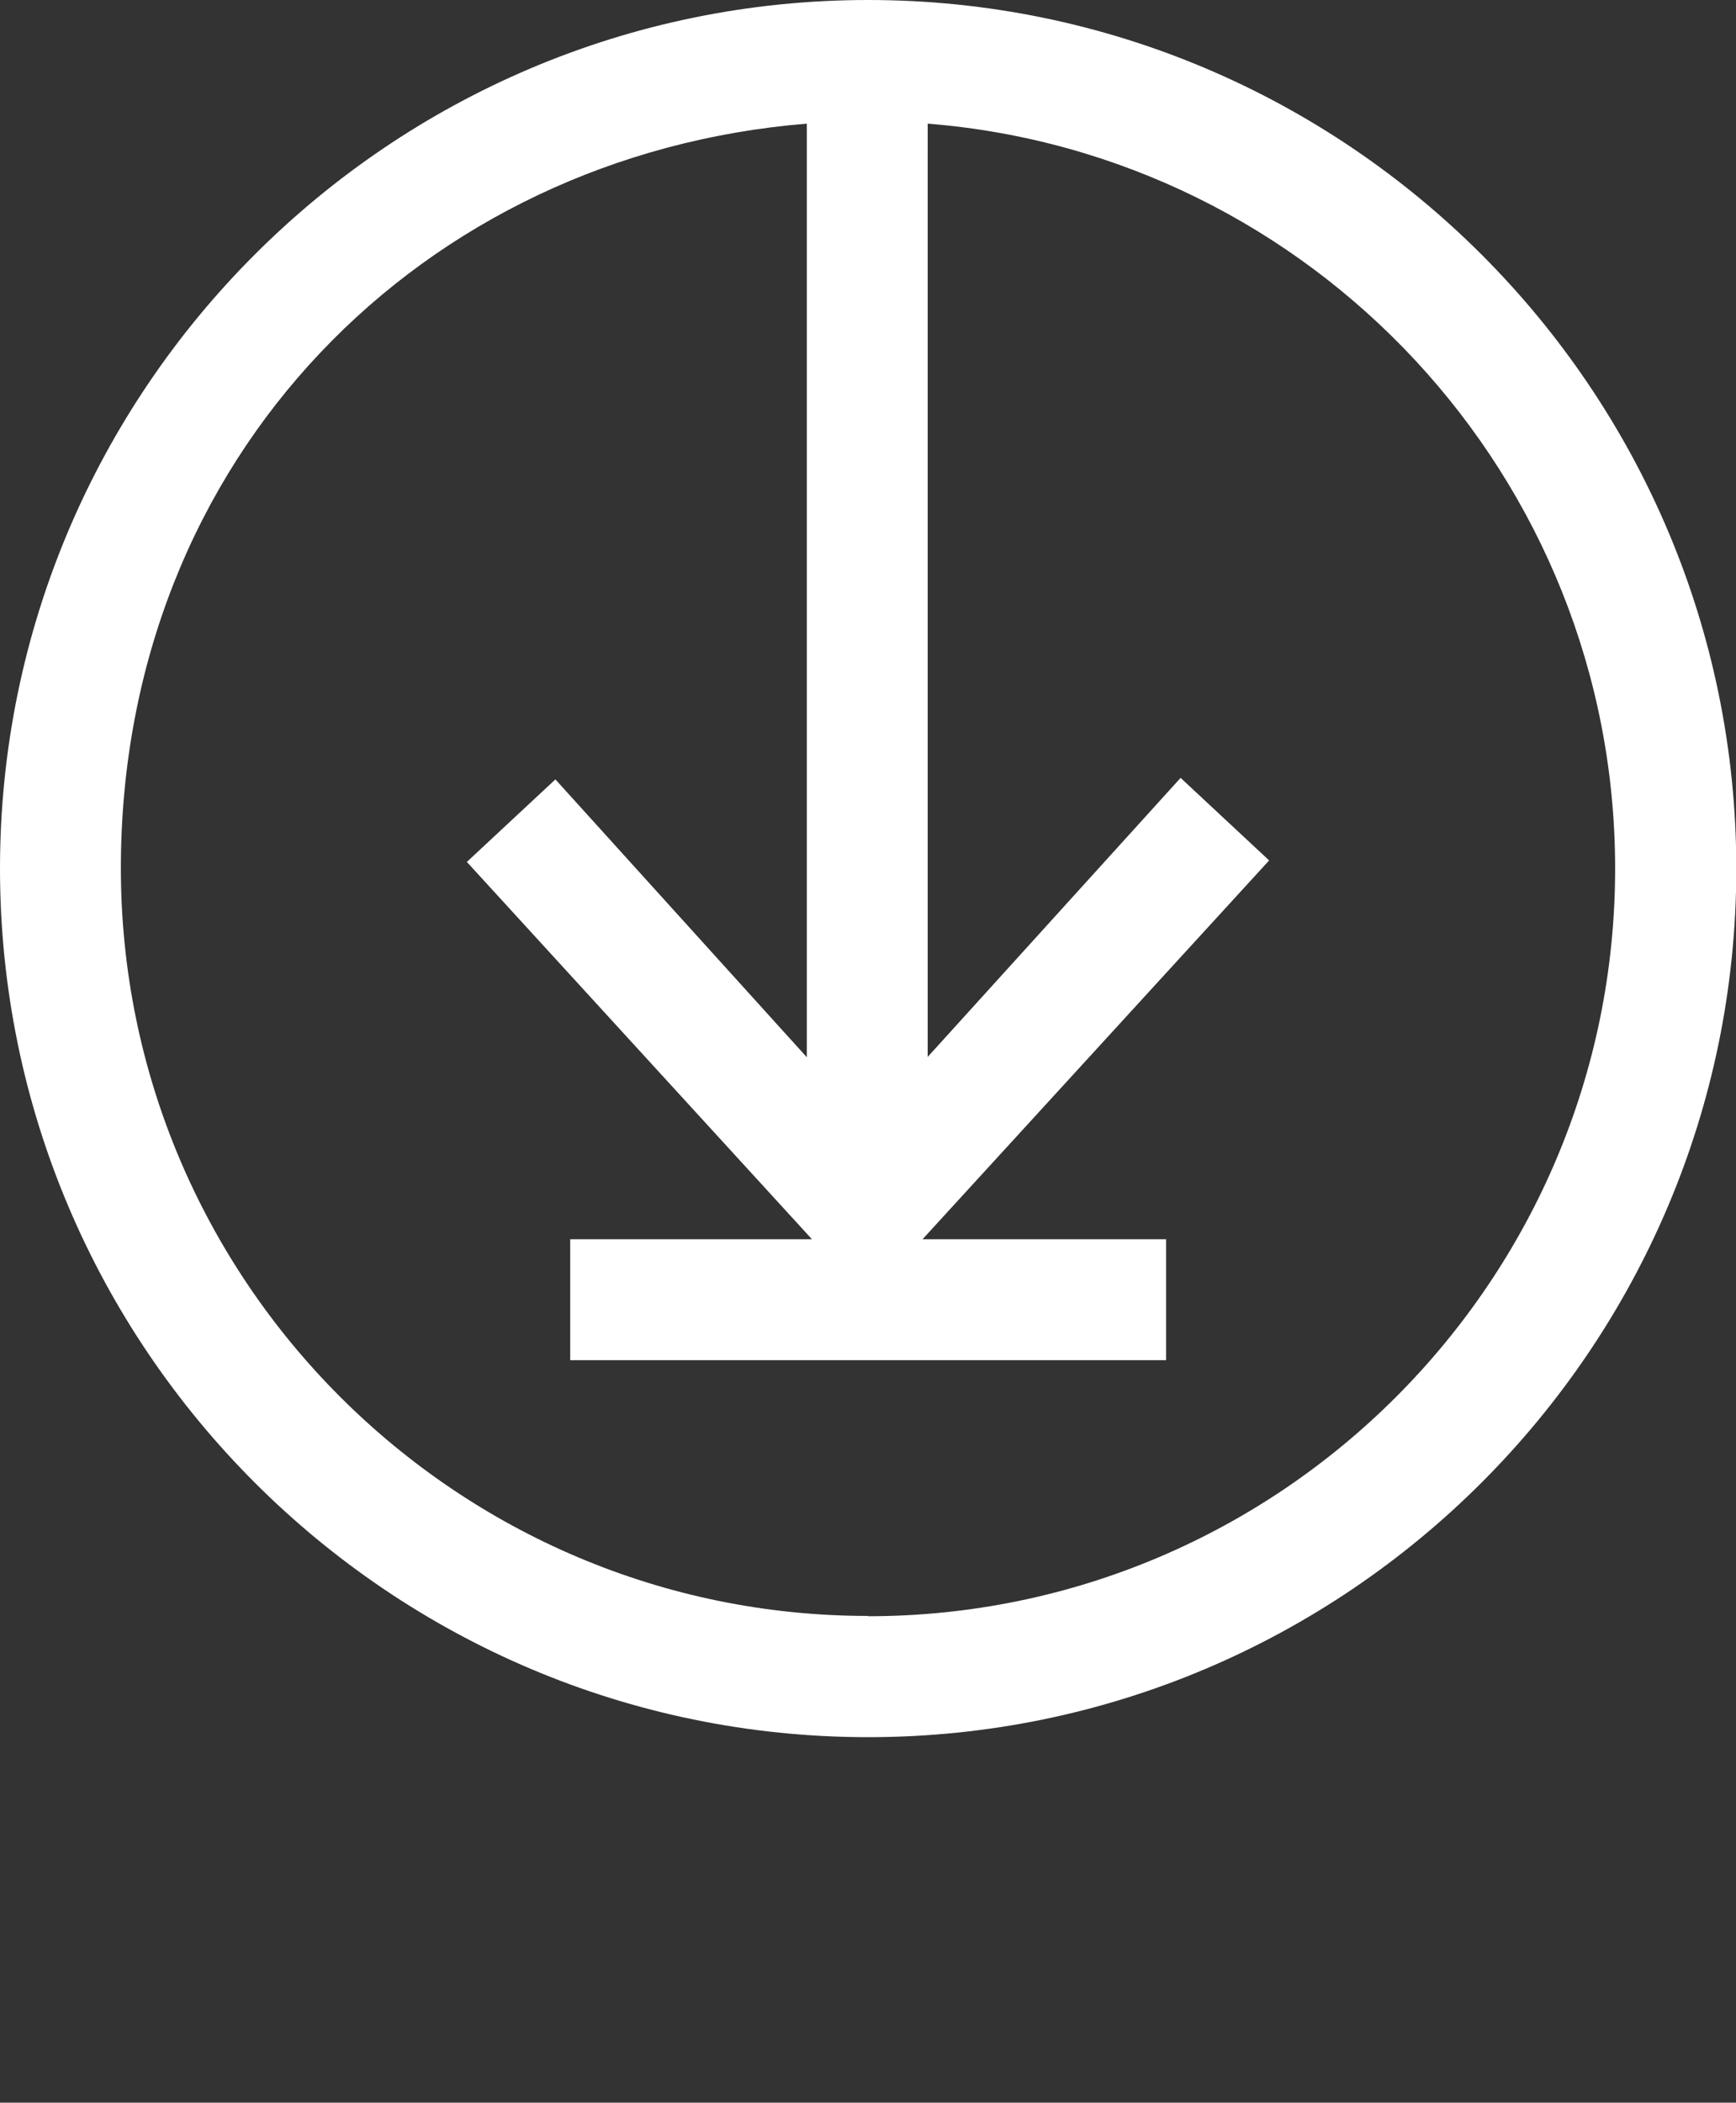 <?xml version="1.0" encoding="UTF-8"?> <svg xmlns="http://www.w3.org/2000/svg" id="Layer_2" data-name="Layer 2" viewBox="0 0 57.45 69.55"><rect x="0" y="0" width="57.45" height="69.55" fill="#333333" stroke="none"/><defs><style> .cls-1 { fill: none; } .cls-2 { fill: #fff; } </style></defs><g id="Layer_1-2" data-name="Layer 1"><g><rect class="cls-1" x="15.1" y="65.55" width="27.25" height="4"></rect><path class="cls-2" d="M28.73,0C12.89,0,0,12.89,0,28.73s12.89,28.73,28.73,28.73,28.73-12.89,28.73-28.73S44.57,0,28.73,0ZM28.73,53.45c-13.63,0-24.73-11.09-24.73-24.73S14.01,5.12,26.7,4.09v30.88l-8.32-9.19-2.93,2.73,11.42,12.48h-8v4h19.72v-4h-8.06l11.47-12.53-2.93-2.73-8.37,9.23V4.09c12.71,1.01,22.75,11.67,22.75,24.64,0,13.63-11.09,24.73-24.73,24.73Z"></path></g></g></svg> 